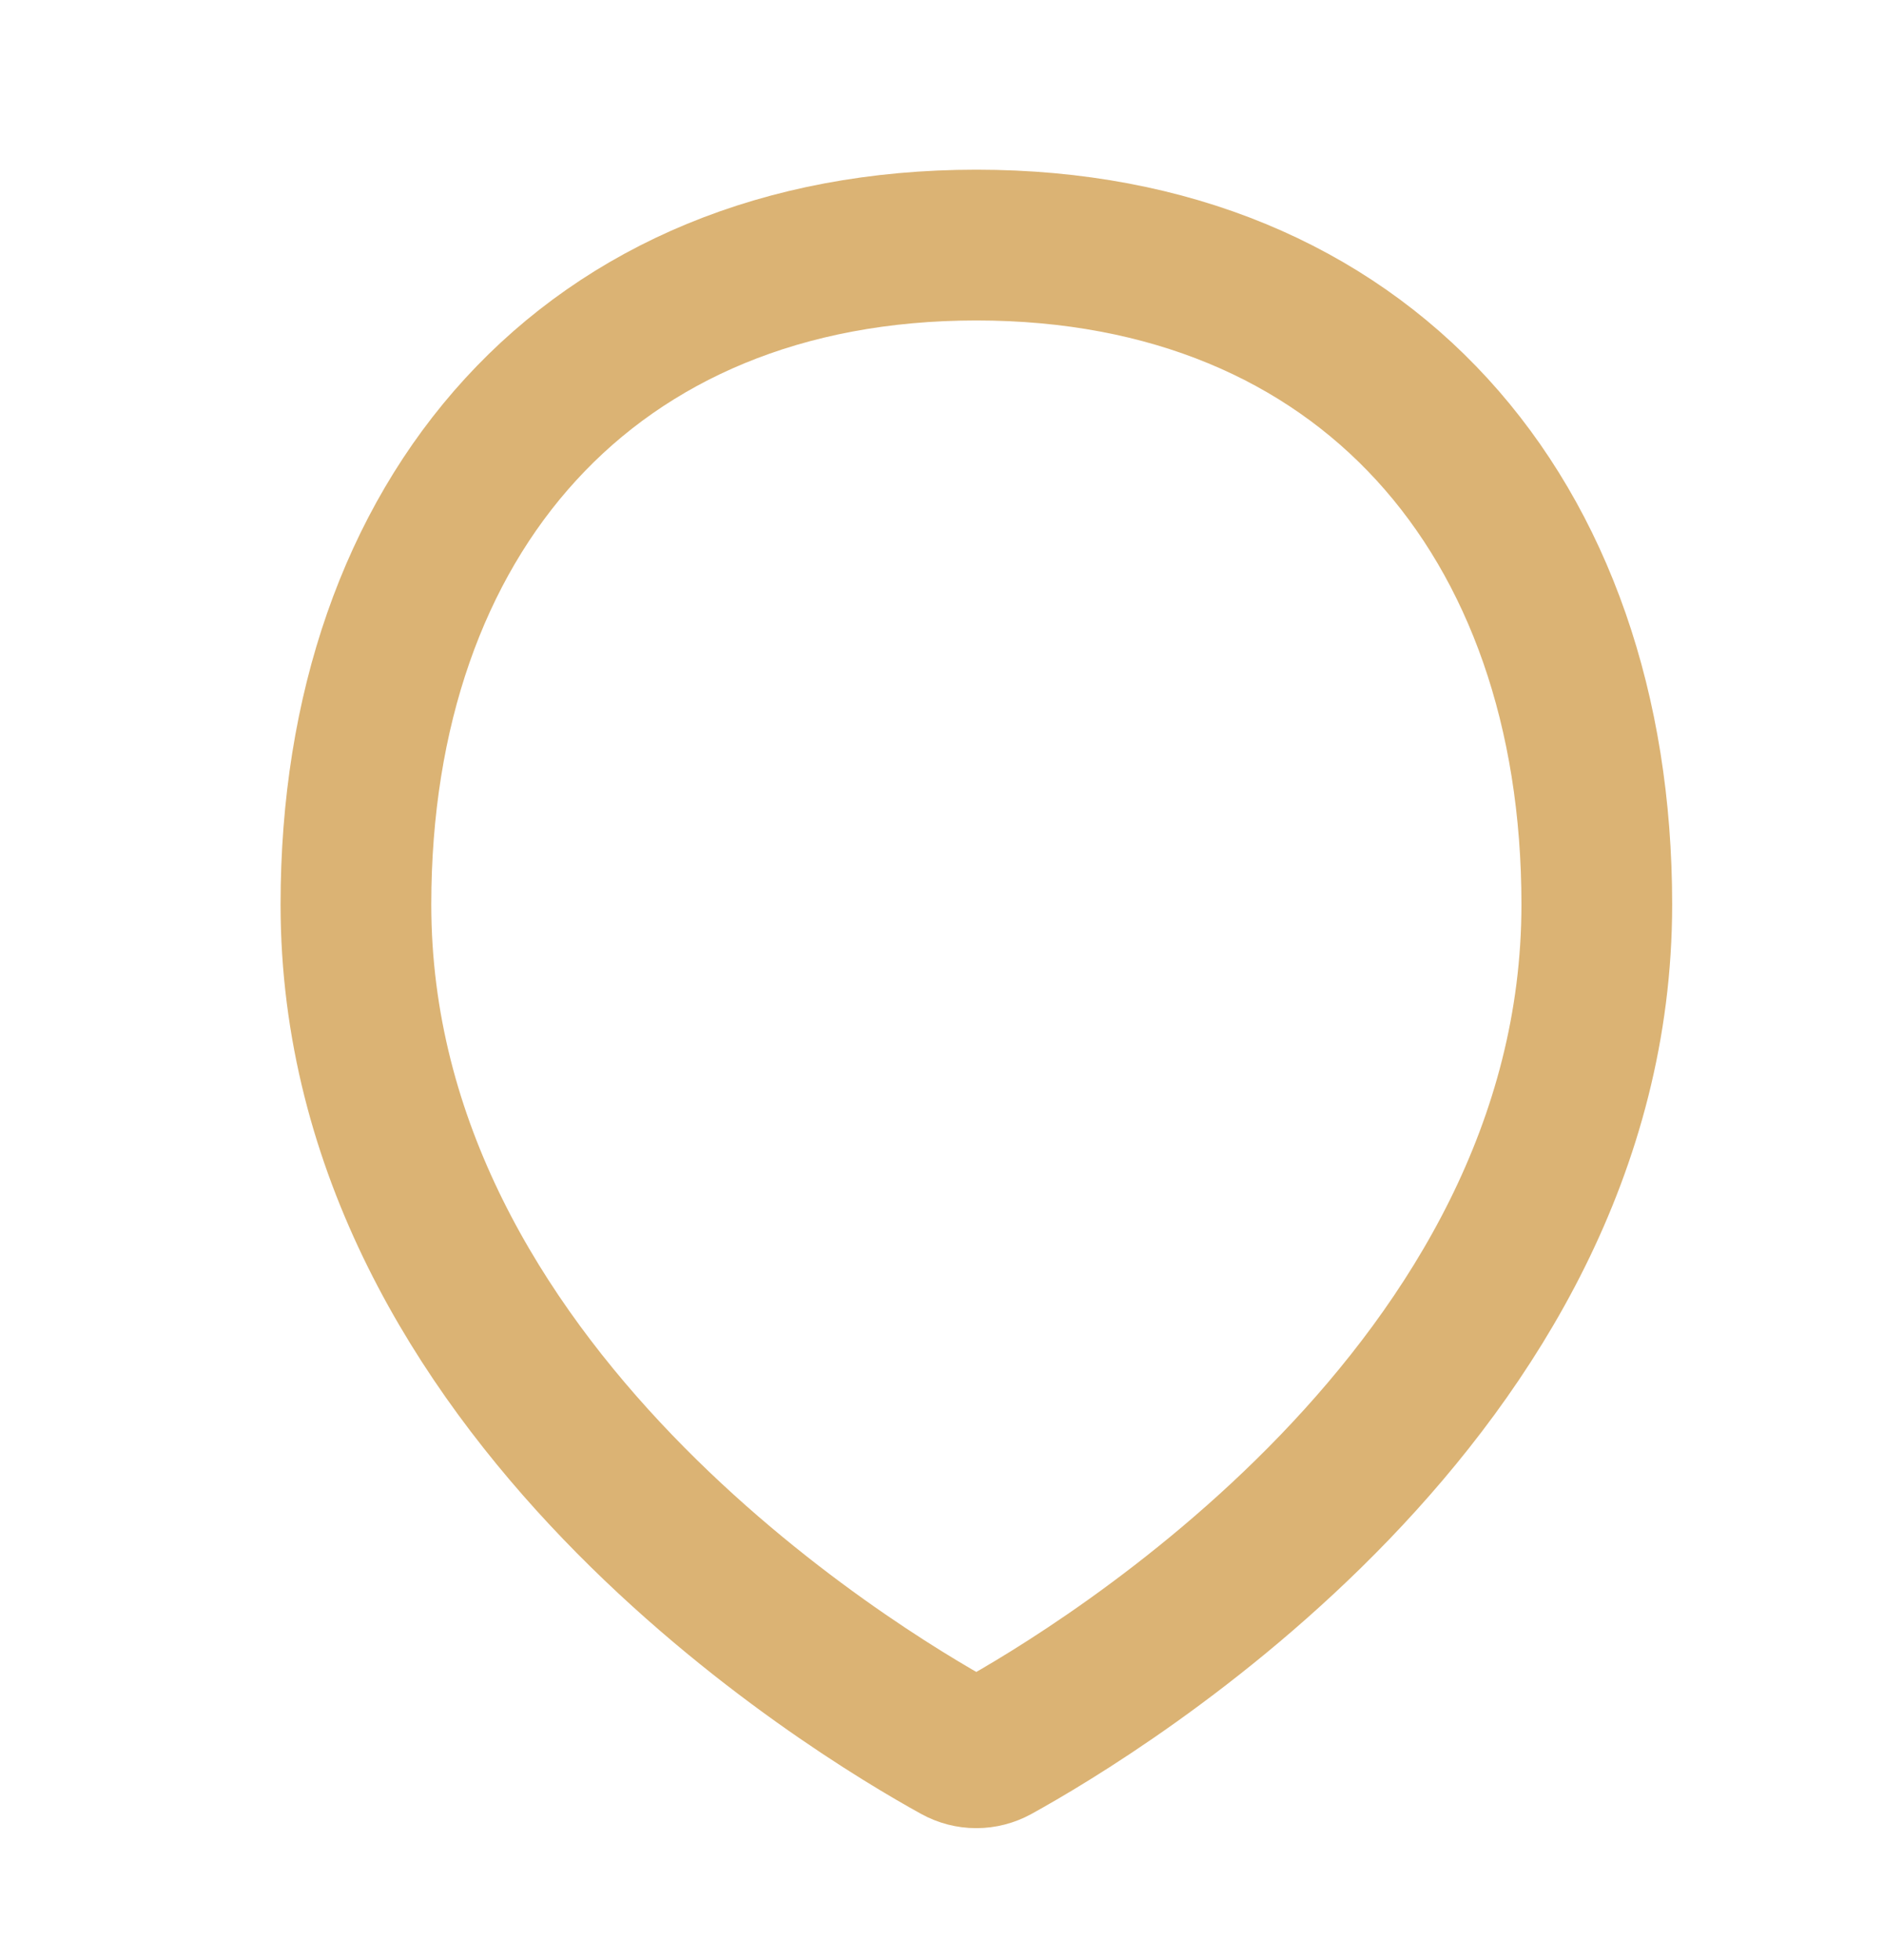 <svg width="25" height="26" viewBox="0 0 25 26" fill="none" xmlns="http://www.w3.org/2000/svg">
<path d="M21.189 11.998C21.189 18.453 14.577 22.43 13.204 23.187C13.127 23.229 13.042 23.251 12.955 23.251C12.868 23.251 12.783 23.229 12.707 23.187C11.332 22.43 4.723 18.453 4.723 11.998C4.723 6.853 7.81 3.251 12.956 3.251C18.101 3.251 21.189 6.853 21.189 11.998Z" stroke="#DBB374" stroke-width="2" stroke-linecap="round" stroke-linejoin="round"/>
</svg>
